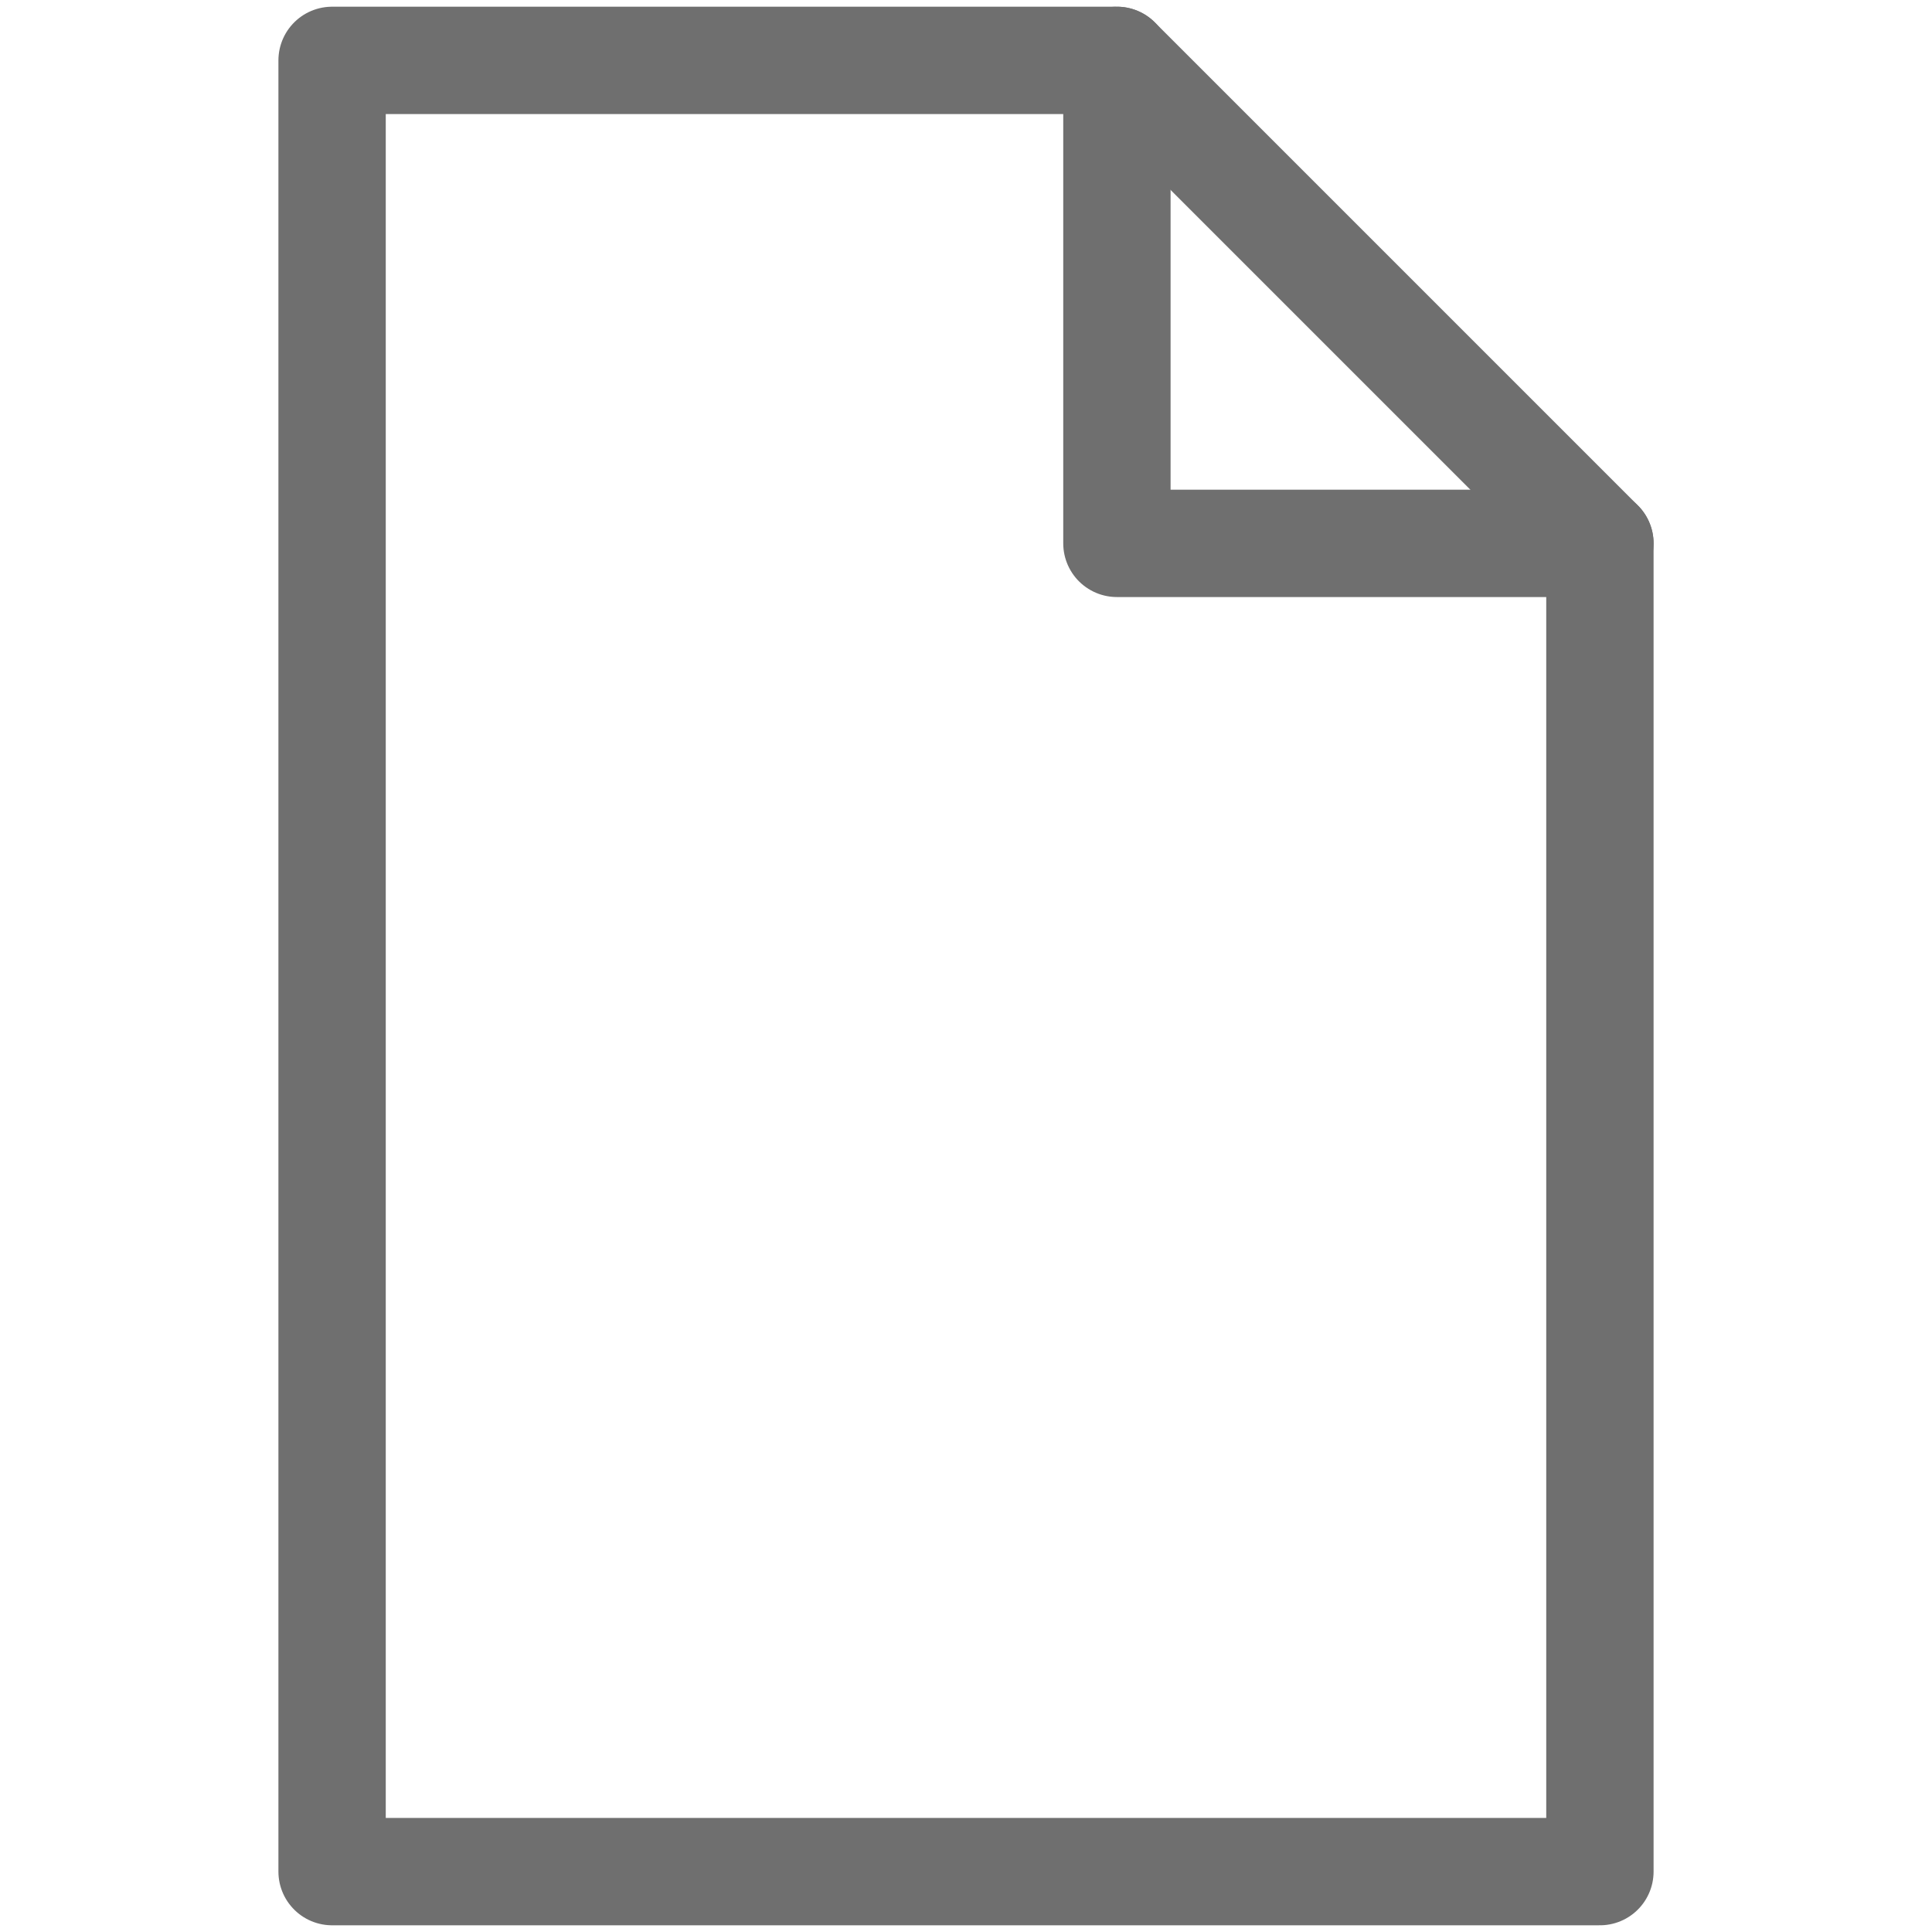 <svg width="36" height="36" viewBox="0 0 36 36" fill="none" xmlns="http://www.w3.org/2000/svg">
<path d="M6.188 1.125V34.875H29.812V10.125L20.812 1.125H6.188Z" stroke="#6F6F6F" stroke-width="2" stroke-miterlimit="10" stroke-linecap="round" stroke-linejoin="round"/>
<path d="M20.812 1.125V10.125H29.812" stroke="#6F6F6F" stroke-width="2" stroke-miterlimit="10" stroke-linecap="round" stroke-linejoin="round"/>
</svg>
